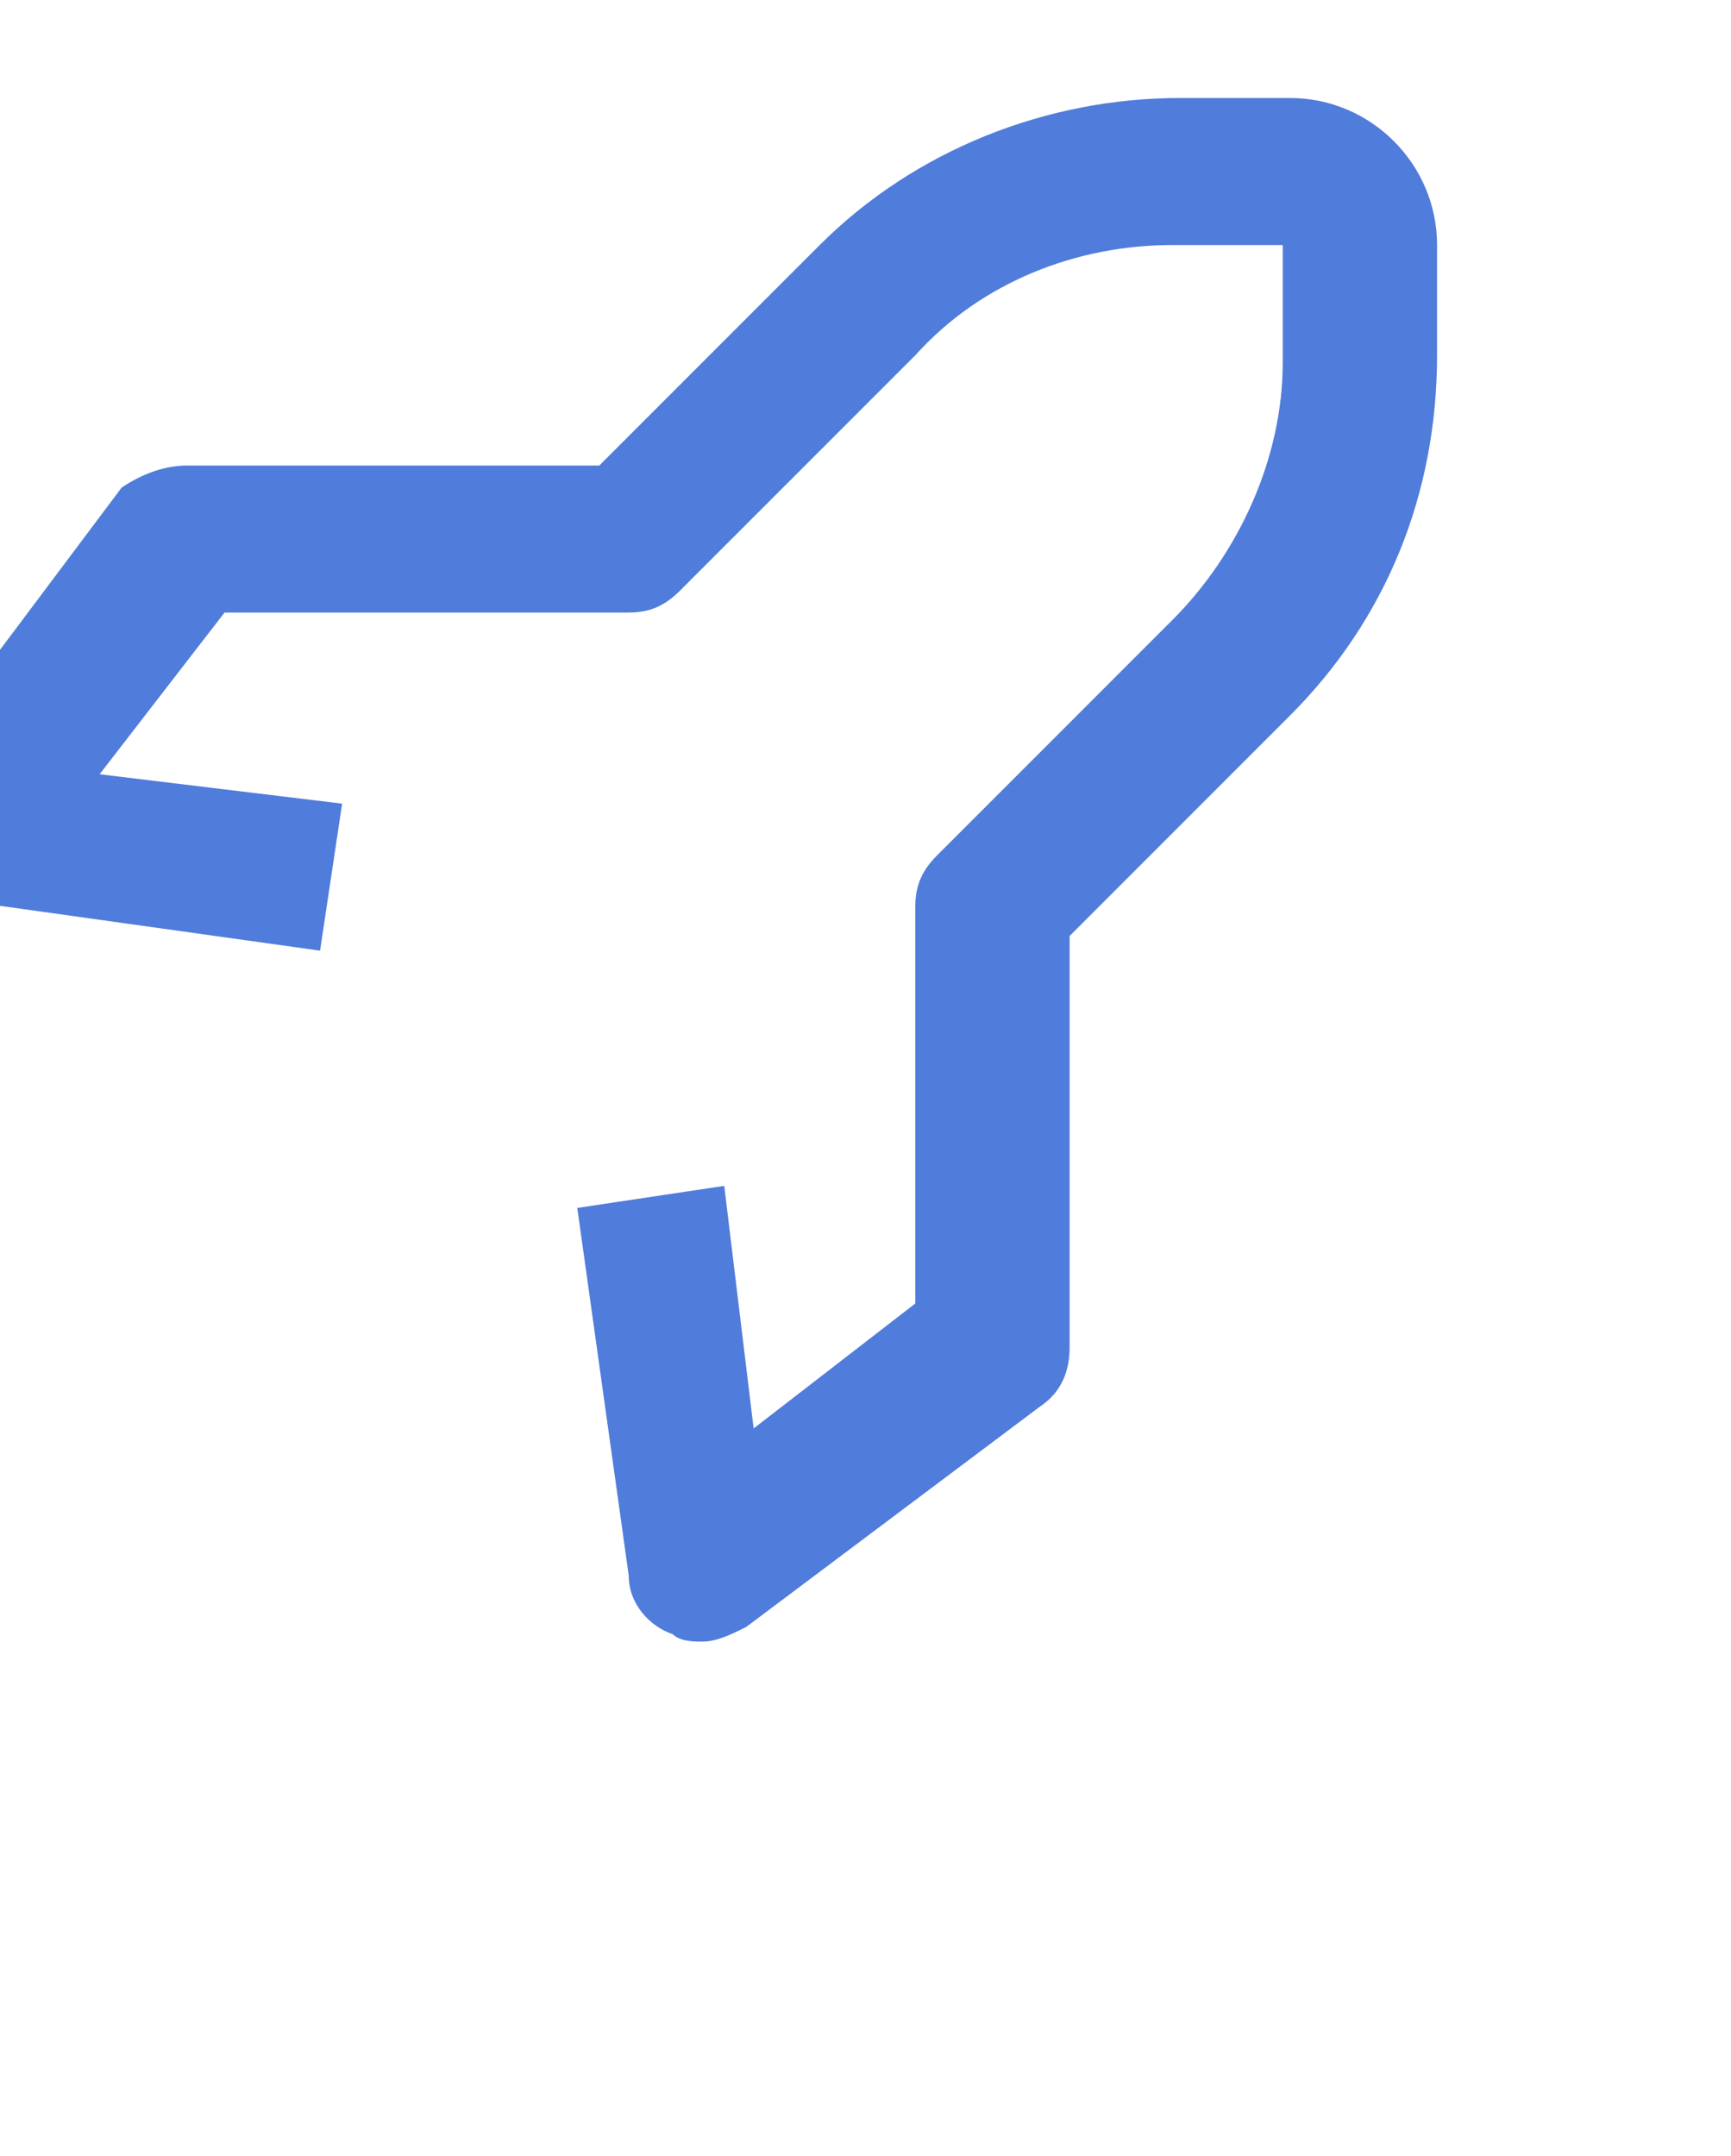 <svg width="106" height="132" viewBox="0 0 106 132" fill="none" xmlns="http://www.w3.org/2000/svg">
<g clip-path="url(#clip0_5905_353)">
<path d="M43 100.5C42.55 100.5 41.65 100.5 41.2 100.05C39.85 99.6 38.5 98.25 38.5 96.45L35.35 73.95L44.35 72.6L46.15 87.45L56.05 79.8V55.5C56.05 54.15 56.5 53.25 57.4 52.35L71.8 37.95C75.85 33.9 78.55 28.05 78.55 22.2V15H71.8C65.95 15 60.1 17.25 56.05 21.75L41.65 36.15C40.75 37.05 39.85 37.5 38.5 37.5H13.75L6.1 47.4L20.95 49.2L19.6 58.2L-2.9 55.05C-4.7 55.05 -6.05 53.7 -6.5 52.35C-6.95 51 -6.95 49.2 -6.05 47.85L7.45 29.85C8.8 28.95 10.15 28.5 11.5 28.5H36.7L50.2 15C56.05 9.15 64.15 6 72.25 6H79C83.95 6 88 10.05 88 15V21.75C88 30.3 84.85 37.95 79 43.8L65.5 57.3V82.5C65.5 83.85 65.05 85.2 63.7 86.1L45.7 99.6C44.8 100.05 43.9 100.5 43 100.5Z" fill="#507CDB"/>
</g>
<defs>
<clipPath id="clip0_5905_353">
<rect width="106" height="132" fill="white"/>
</clipPath>
</defs>
</svg>
